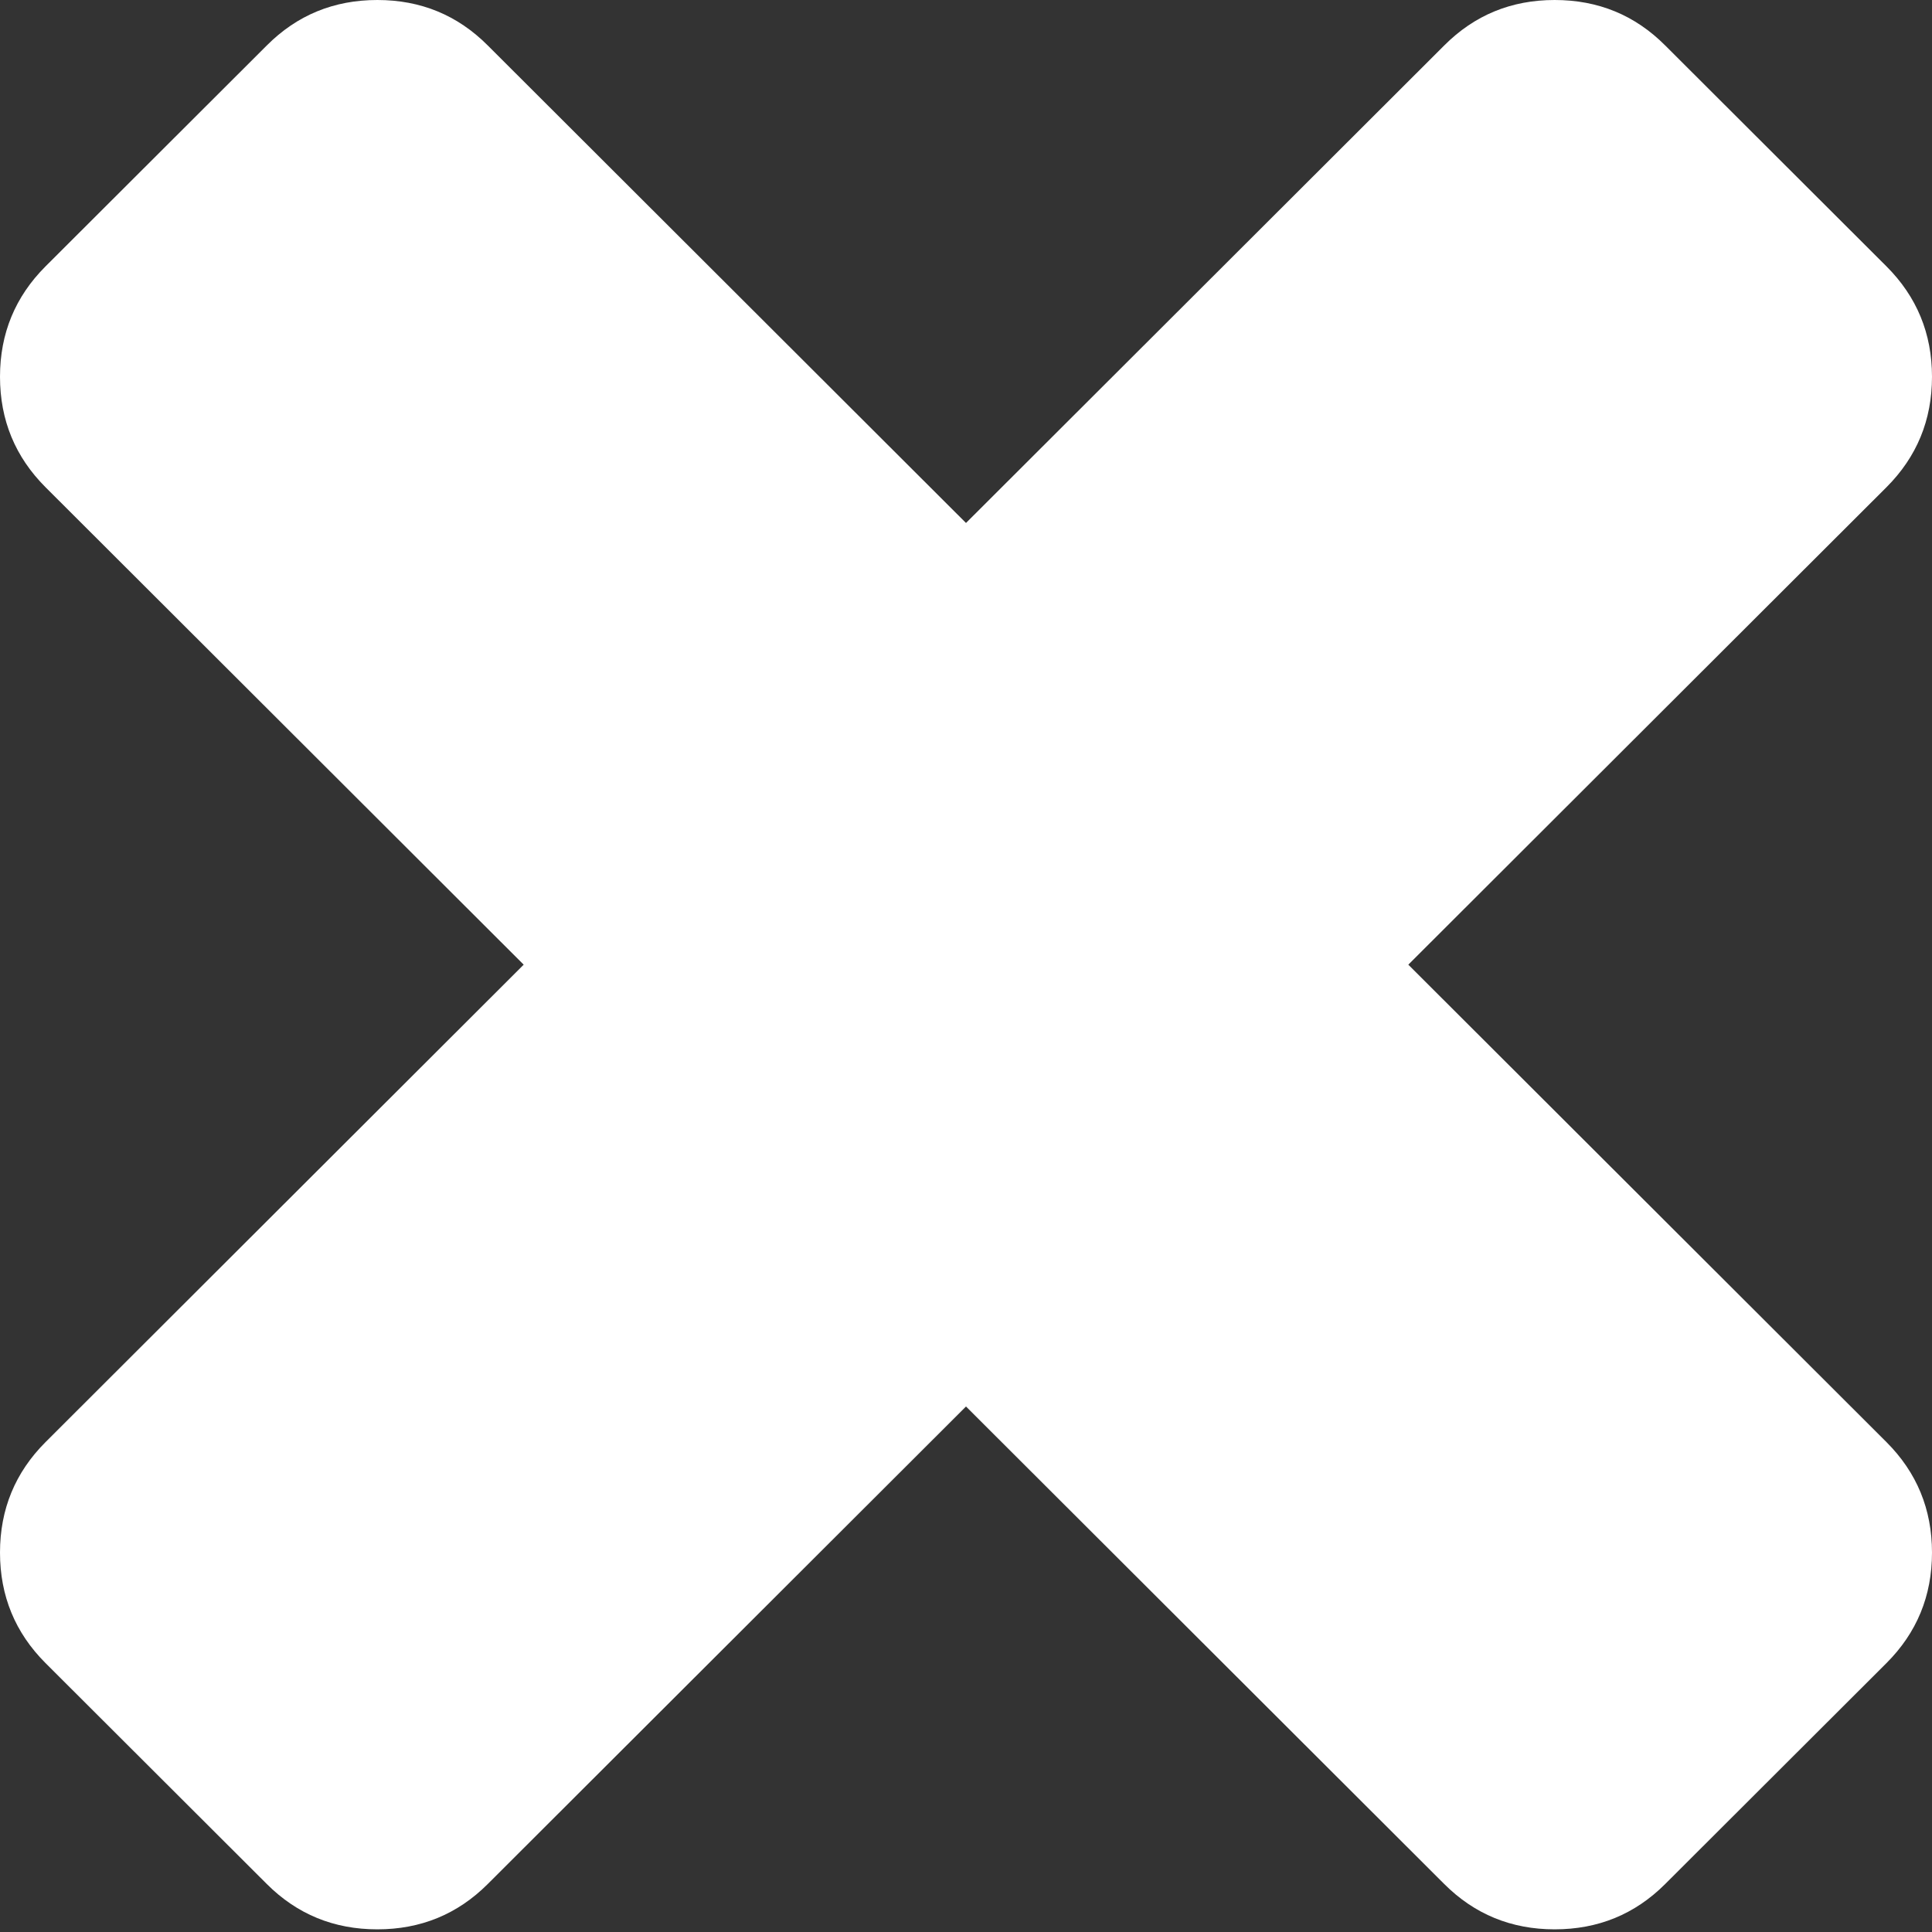<?xml version="1.0" encoding="UTF-8"?>
<svg width="16px" height="16px" viewBox="0 0 16 16" version="1.1" xmlns="http://www.w3.org/2000/svg" xmlns:xlink="http://www.w3.org/1999/xlink">
    <rect x="0" y="0" width="16" height="16" fill="#333333" stroke="none"/>
    <!-- Generator: Sketch 52.6 (67491) - http://www.bohemiancoding.com/sketch -->
    <title>icon_close</title>
    <desc>Created with Sketch.</desc>
    <g id="Page-1" stroke="none" stroke-width="1" fill="none" fill-rule="evenodd">
        <g id="Mobile_PRImmo_rdvprospect_confirme" transform="translate(-283, -40)" fill="#FFFFFF">
            <g id="popup_rdv_confirme" transform="translate(5, 27)">
                <path d="M281.125,13 C281.484,13 281.789,13.125 282.04,13.377 L286,17.331 L289.96,13.377 C290.211,13.125 290.516,13 290.875,13 C291.235,13 291.54,13.125 291.791,13.377 L293.623,15.206 C293.874,15.457 294,15.762 294,16.12 C294,16.479 293.874,16.784 293.623,17.035 L289.663,20.989 L293.623,24.943 C293.874,25.194 294,25.499 294,25.858 C294,26.217 293.874,26.522 293.623,26.773 L291.791,28.602 C291.54,28.853 291.235,28.978 290.875,28.978 C290.516,28.978 290.211,28.853 289.96,28.602 L286,24.648 L282.04,28.602 C281.789,28.853 281.484,28.978 281.125,28.978 C280.765,28.978 280.46,28.853 280.209,28.602 L278.377,26.773 C278.126,26.522 278,26.217 278,25.858 C278,25.499 278.126,25.194 278.377,24.943 L282.337,20.989 L278.377,17.035 C278.126,16.784 278,16.479 278,16.12 C278,15.762 278.126,15.457 278.377,15.206 L280.209,13.377 C280.46,13.125 280.765,13 281.125,13 Z" id="icon_close"></path>
            </g>
        </g>
    </g>
</svg>